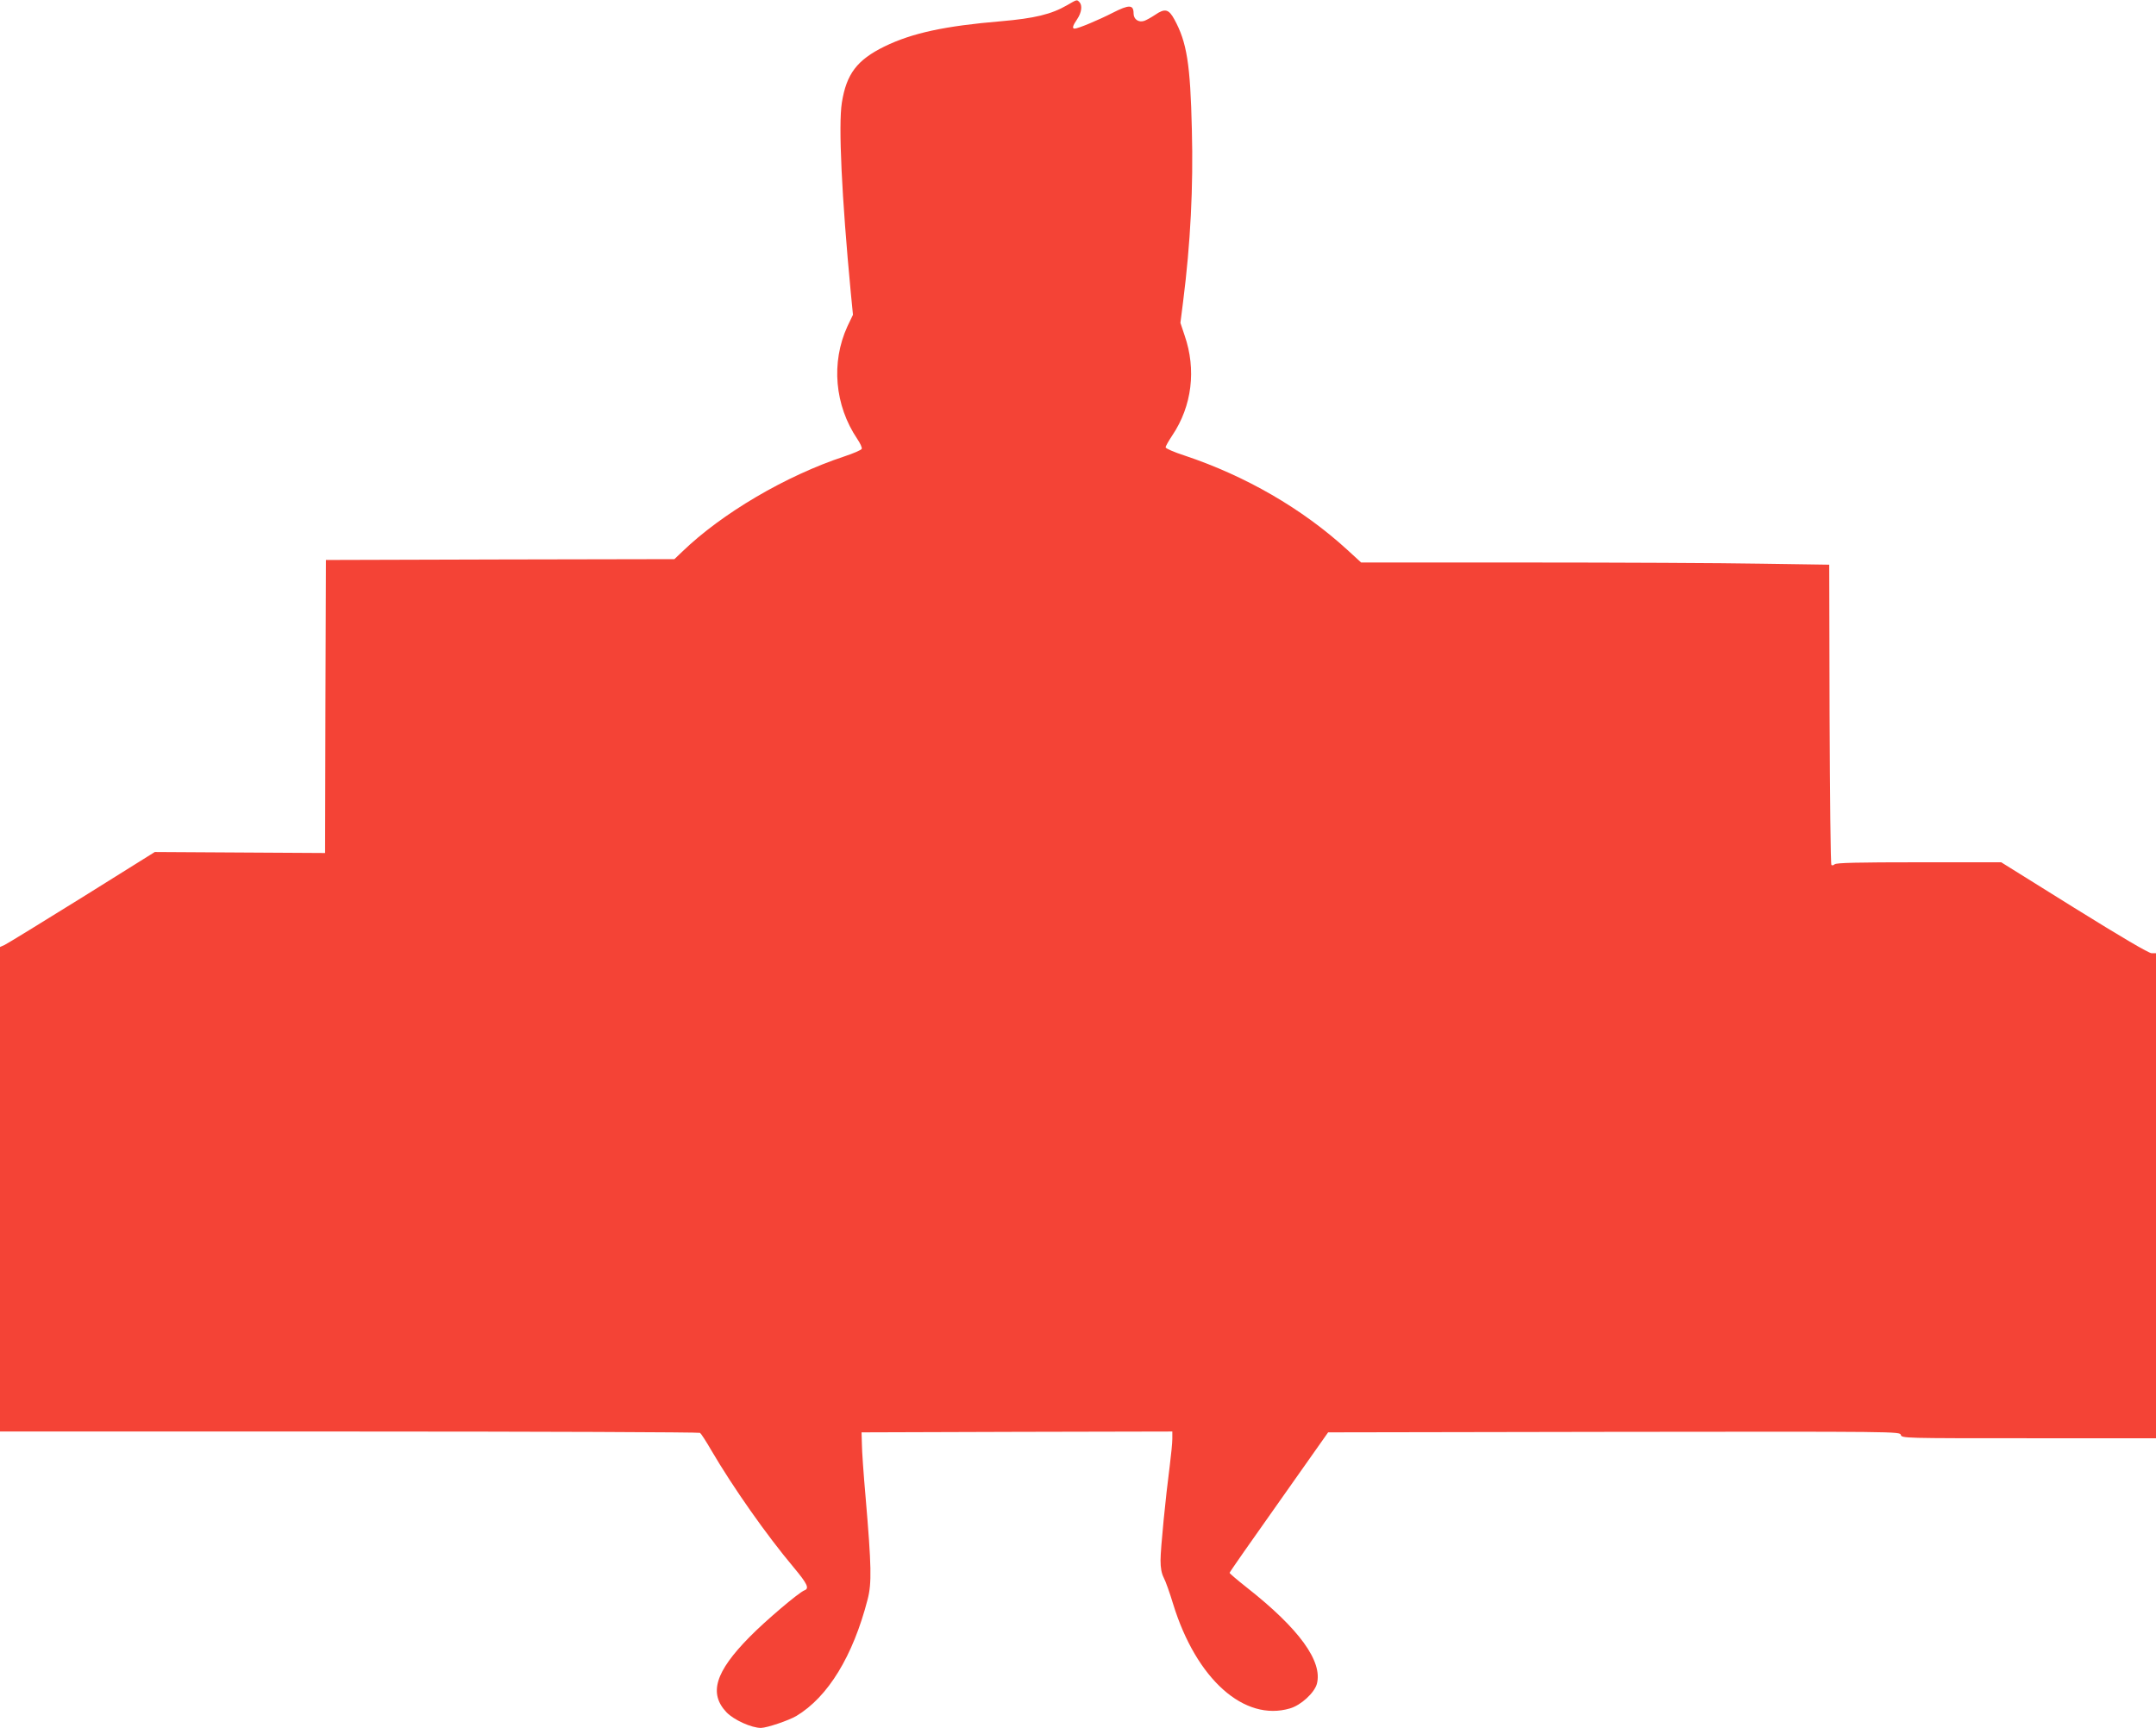 <?xml version="1.0" standalone="no"?>
<!DOCTYPE svg PUBLIC "-//W3C//DTD SVG 20010904//EN"
 "http://www.w3.org/TR/2001/REC-SVG-20010904/DTD/svg10.dtd">
<svg version="1.0" xmlns="http://www.w3.org/2000/svg"
 width="1280pt" height="1026pt" viewBox="0 0 1280 1026"
 preserveAspectRatio="xMidYMid meet">
<g transform="translate(0,1026) scale(0.1,-0.1)"
fill="#f44336" stroke="none">
<path d="M6335 10229 c-93 -54 -194 -78 -390 -95 -335 -28 -530 -70 -694 -150
-163 -80 -226 -163 -253 -334 -21 -132 -1 -557 53 -1127 l13 -132 -33 -69
c-98 -214 -76 -469 59 -669 17 -25 29 -51 26 -58 -2 -7 -49 -27 -103 -45 -348
-115 -727 -338 -963 -566 l-46 -44 -1034 -2 -1035 -3 -3 -870 -2 -870 -505 3
-506 3 -432 -270 c-238 -148 -445 -275 -460 -282 l-27 -12 0 -1439 0 -1438
2073 0 c1139 0 2077 -4 2083 -8 6 -4 36 -50 66 -102 130 -222 328 -504 491
-698 81 -97 93 -124 63 -135 -34 -13 -233 -182 -326 -277 -204 -207 -243 -335
-137 -447 44 -46 149 -93 205 -93 37 1 164 44 210 71 188 113 336 355 423 692
25 96 23 196 -12 607 -12 135 -22 277 -22 315 l-2 70 923 3 922 2 0 -43 c0
-24 -7 -95 -15 -158 -25 -191 -55 -495 -55 -564 0 -46 6 -77 19 -103 11 -20
36 -91 56 -157 137 -445 422 -700 694 -619 65 19 144 92 159 145 36 134 -105
328 -415 572 -57 45 -103 84 -103 88 0 4 132 193 293 420 l292 414 1697 3
c1690 2 1697 2 1703 -18 6 -20 15 -20 761 -20 l754 0 0 1440 0 1440 -26 0
c-17 0 -180 96 -460 270 l-433 270 -489 0 c-362 0 -491 -3 -500 -12 -6 -6 -15
-8 -19 -4 -5 4 -9 407 -11 895 l-2 888 -407 6 c-223 4 -849 7 -1389 7 l-983 0
-83 76 c-267 244 -603 438 -965 559 -62 20 -113 42 -113 49 0 6 18 38 40 71
117 174 143 391 73 593 l-25 75 16 126 c44 346 61 680 52 1021 -9 391 -30 520
-104 655 -33 61 -56 67 -114 27 -24 -16 -53 -32 -65 -36 -34 -11 -63 10 -63
44 0 53 -26 54 -124 4 -84 -43 -206 -94 -226 -94 -16 0 -12 17 15 56 27 40 32
83 13 102 -15 15 -13 16 -73 -19z"/>
</g>
</svg>
